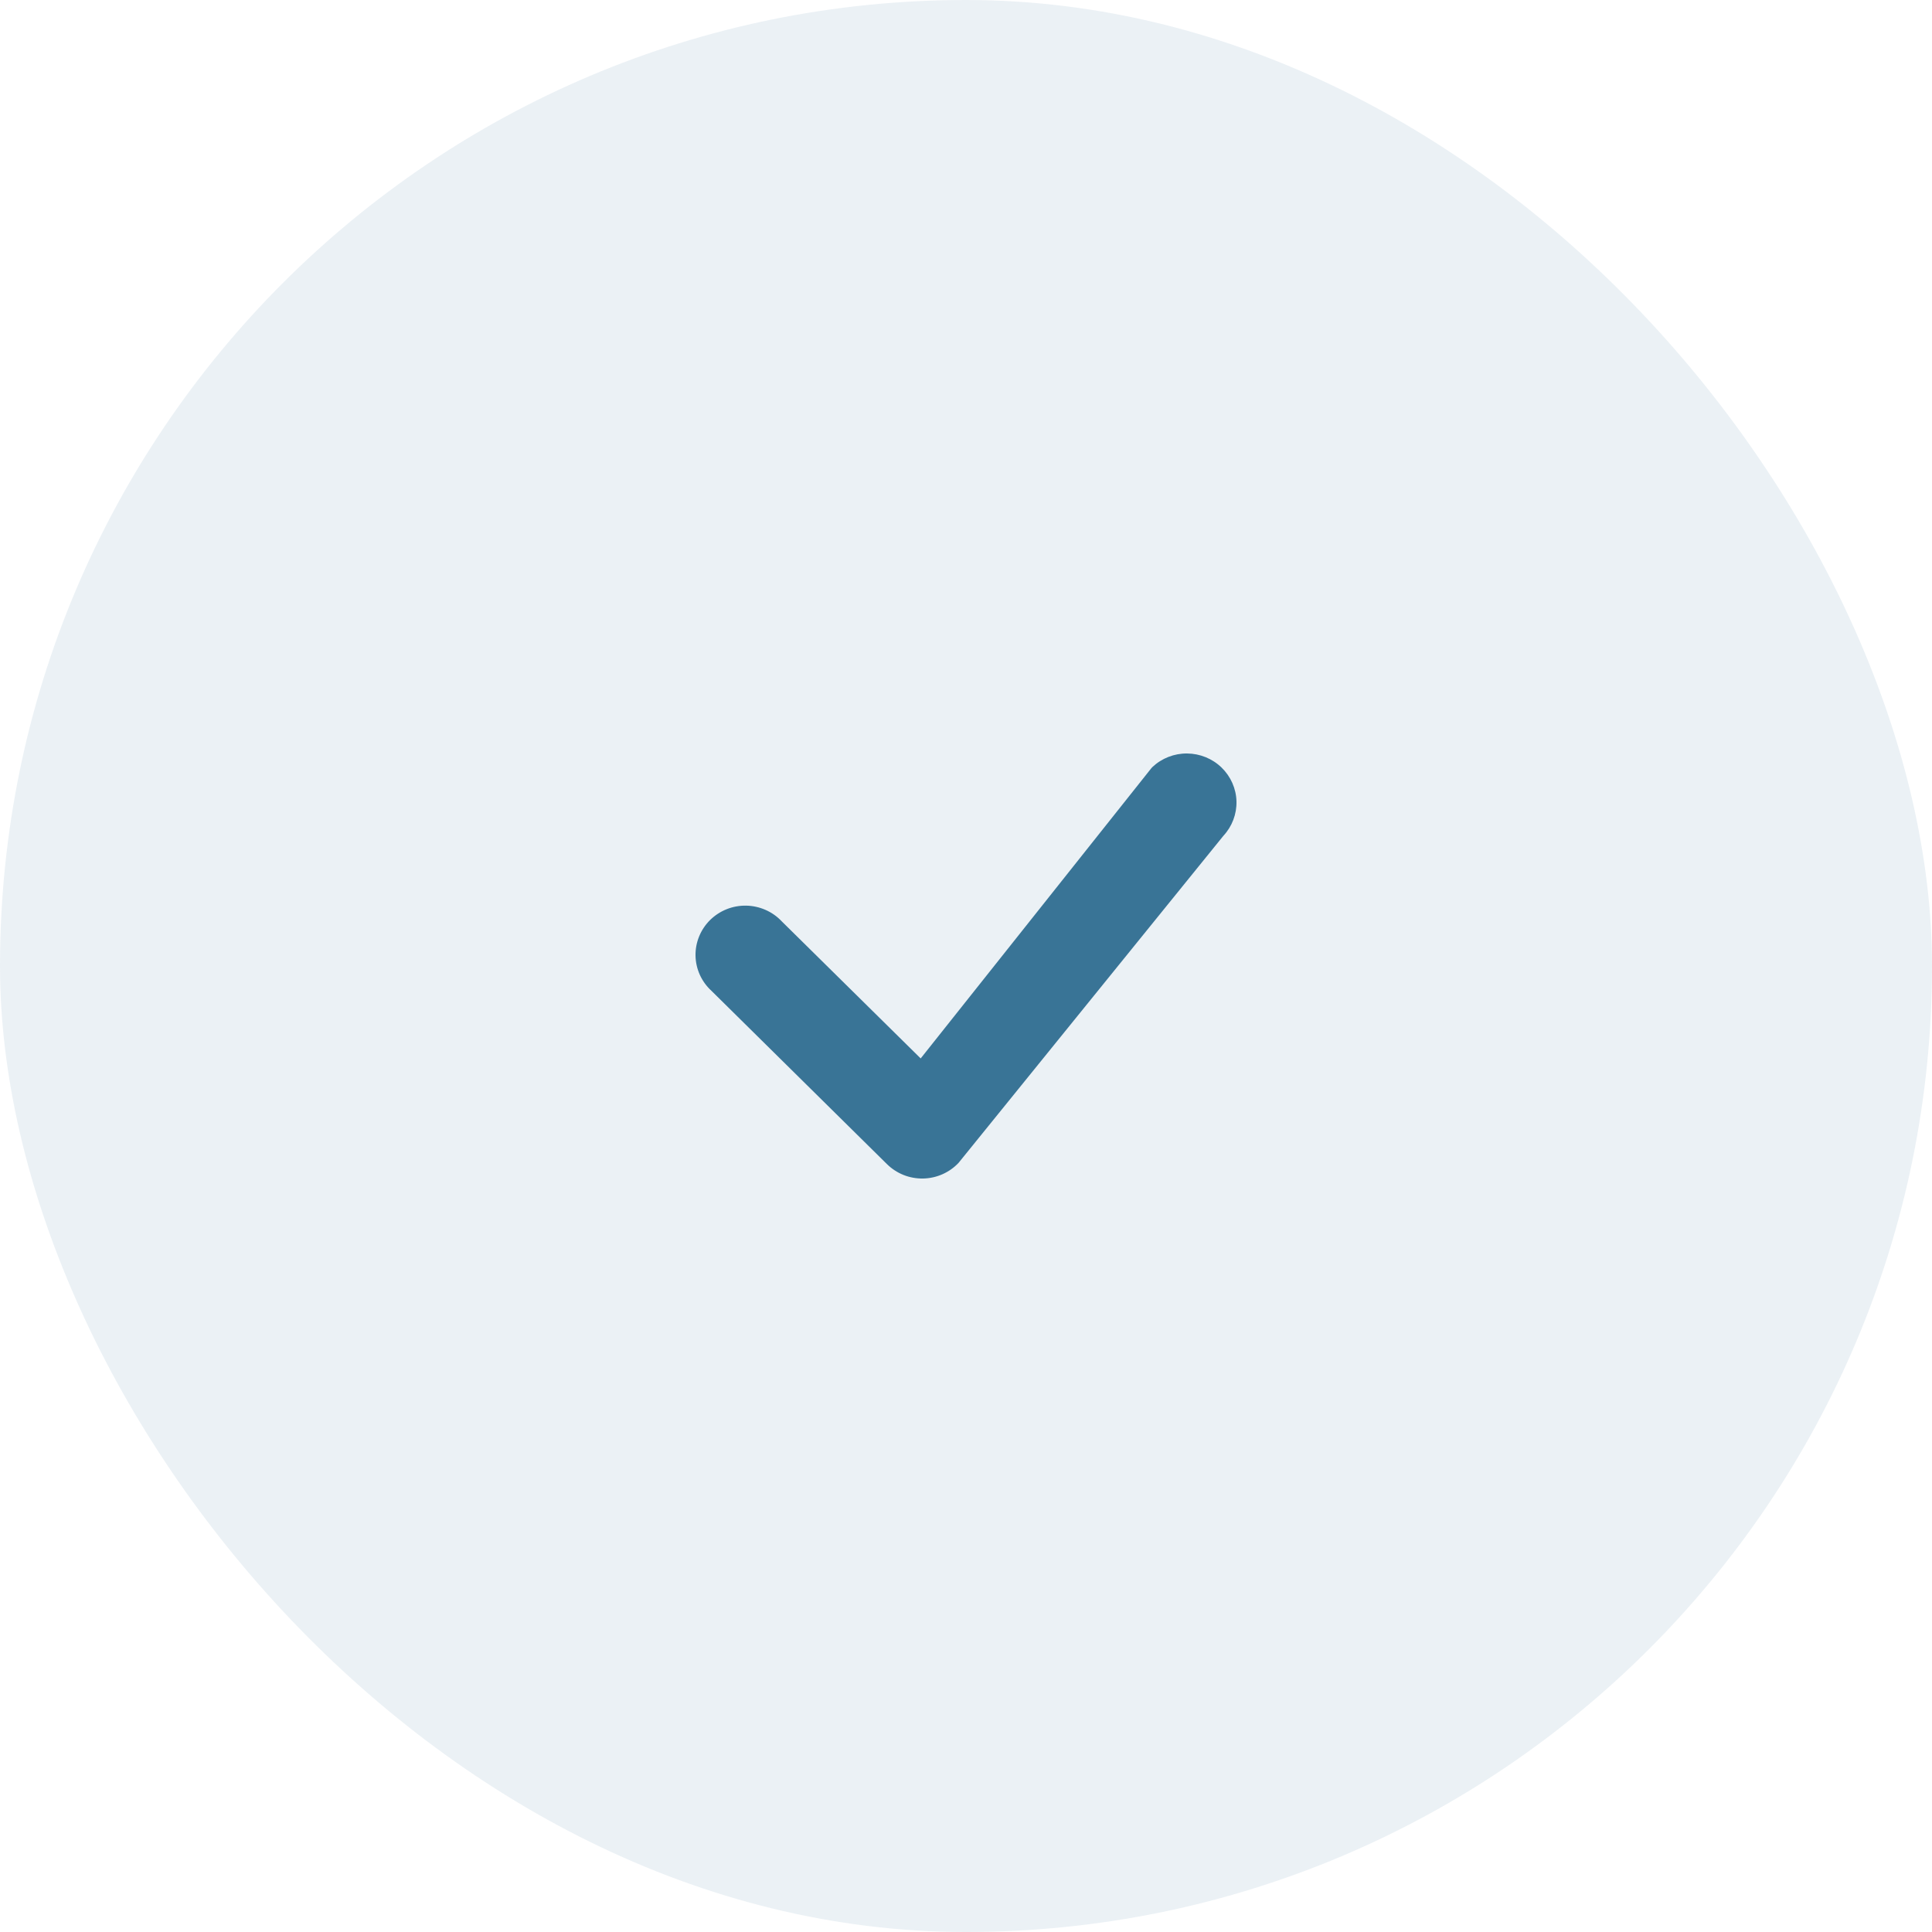 <svg width="50" height="50" viewBox="0 0 50 50" fill="none" xmlns="http://www.w3.org/2000/svg">
<rect width="50" height="50" rx="25" fill="#397496" fill-opacity="0.1"/>
<path d="M29.824 19.851C30.066 19.623 30.388 19.497 30.722 19.5C31.056 19.503 31.376 19.633 31.614 19.864C31.852 20.095 31.991 20.409 32 20.738C32.008 21.068 31.887 21.388 31.661 21.631L24.809 30.093C24.691 30.219 24.549 30.319 24.391 30.389C24.233 30.459 24.062 30.497 23.889 30.5C23.716 30.503 23.544 30.472 23.383 30.408C23.223 30.344 23.077 30.248 22.954 30.127L18.41 25.64C18.283 25.524 18.182 25.383 18.111 25.227C18.041 25.071 18.003 24.903 18 24.732C17.997 24.561 18.029 24.392 18.094 24.233C18.159 24.075 18.255 23.931 18.377 23.81C18.5 23.69 18.645 23.594 18.806 23.53C18.966 23.466 19.138 23.435 19.311 23.438C19.484 23.441 19.654 23.479 19.812 23.548C19.97 23.617 20.113 23.718 20.23 23.843L23.827 27.392L29.791 19.888L29.824 19.851Z" fill="#397496"/>
</svg>
